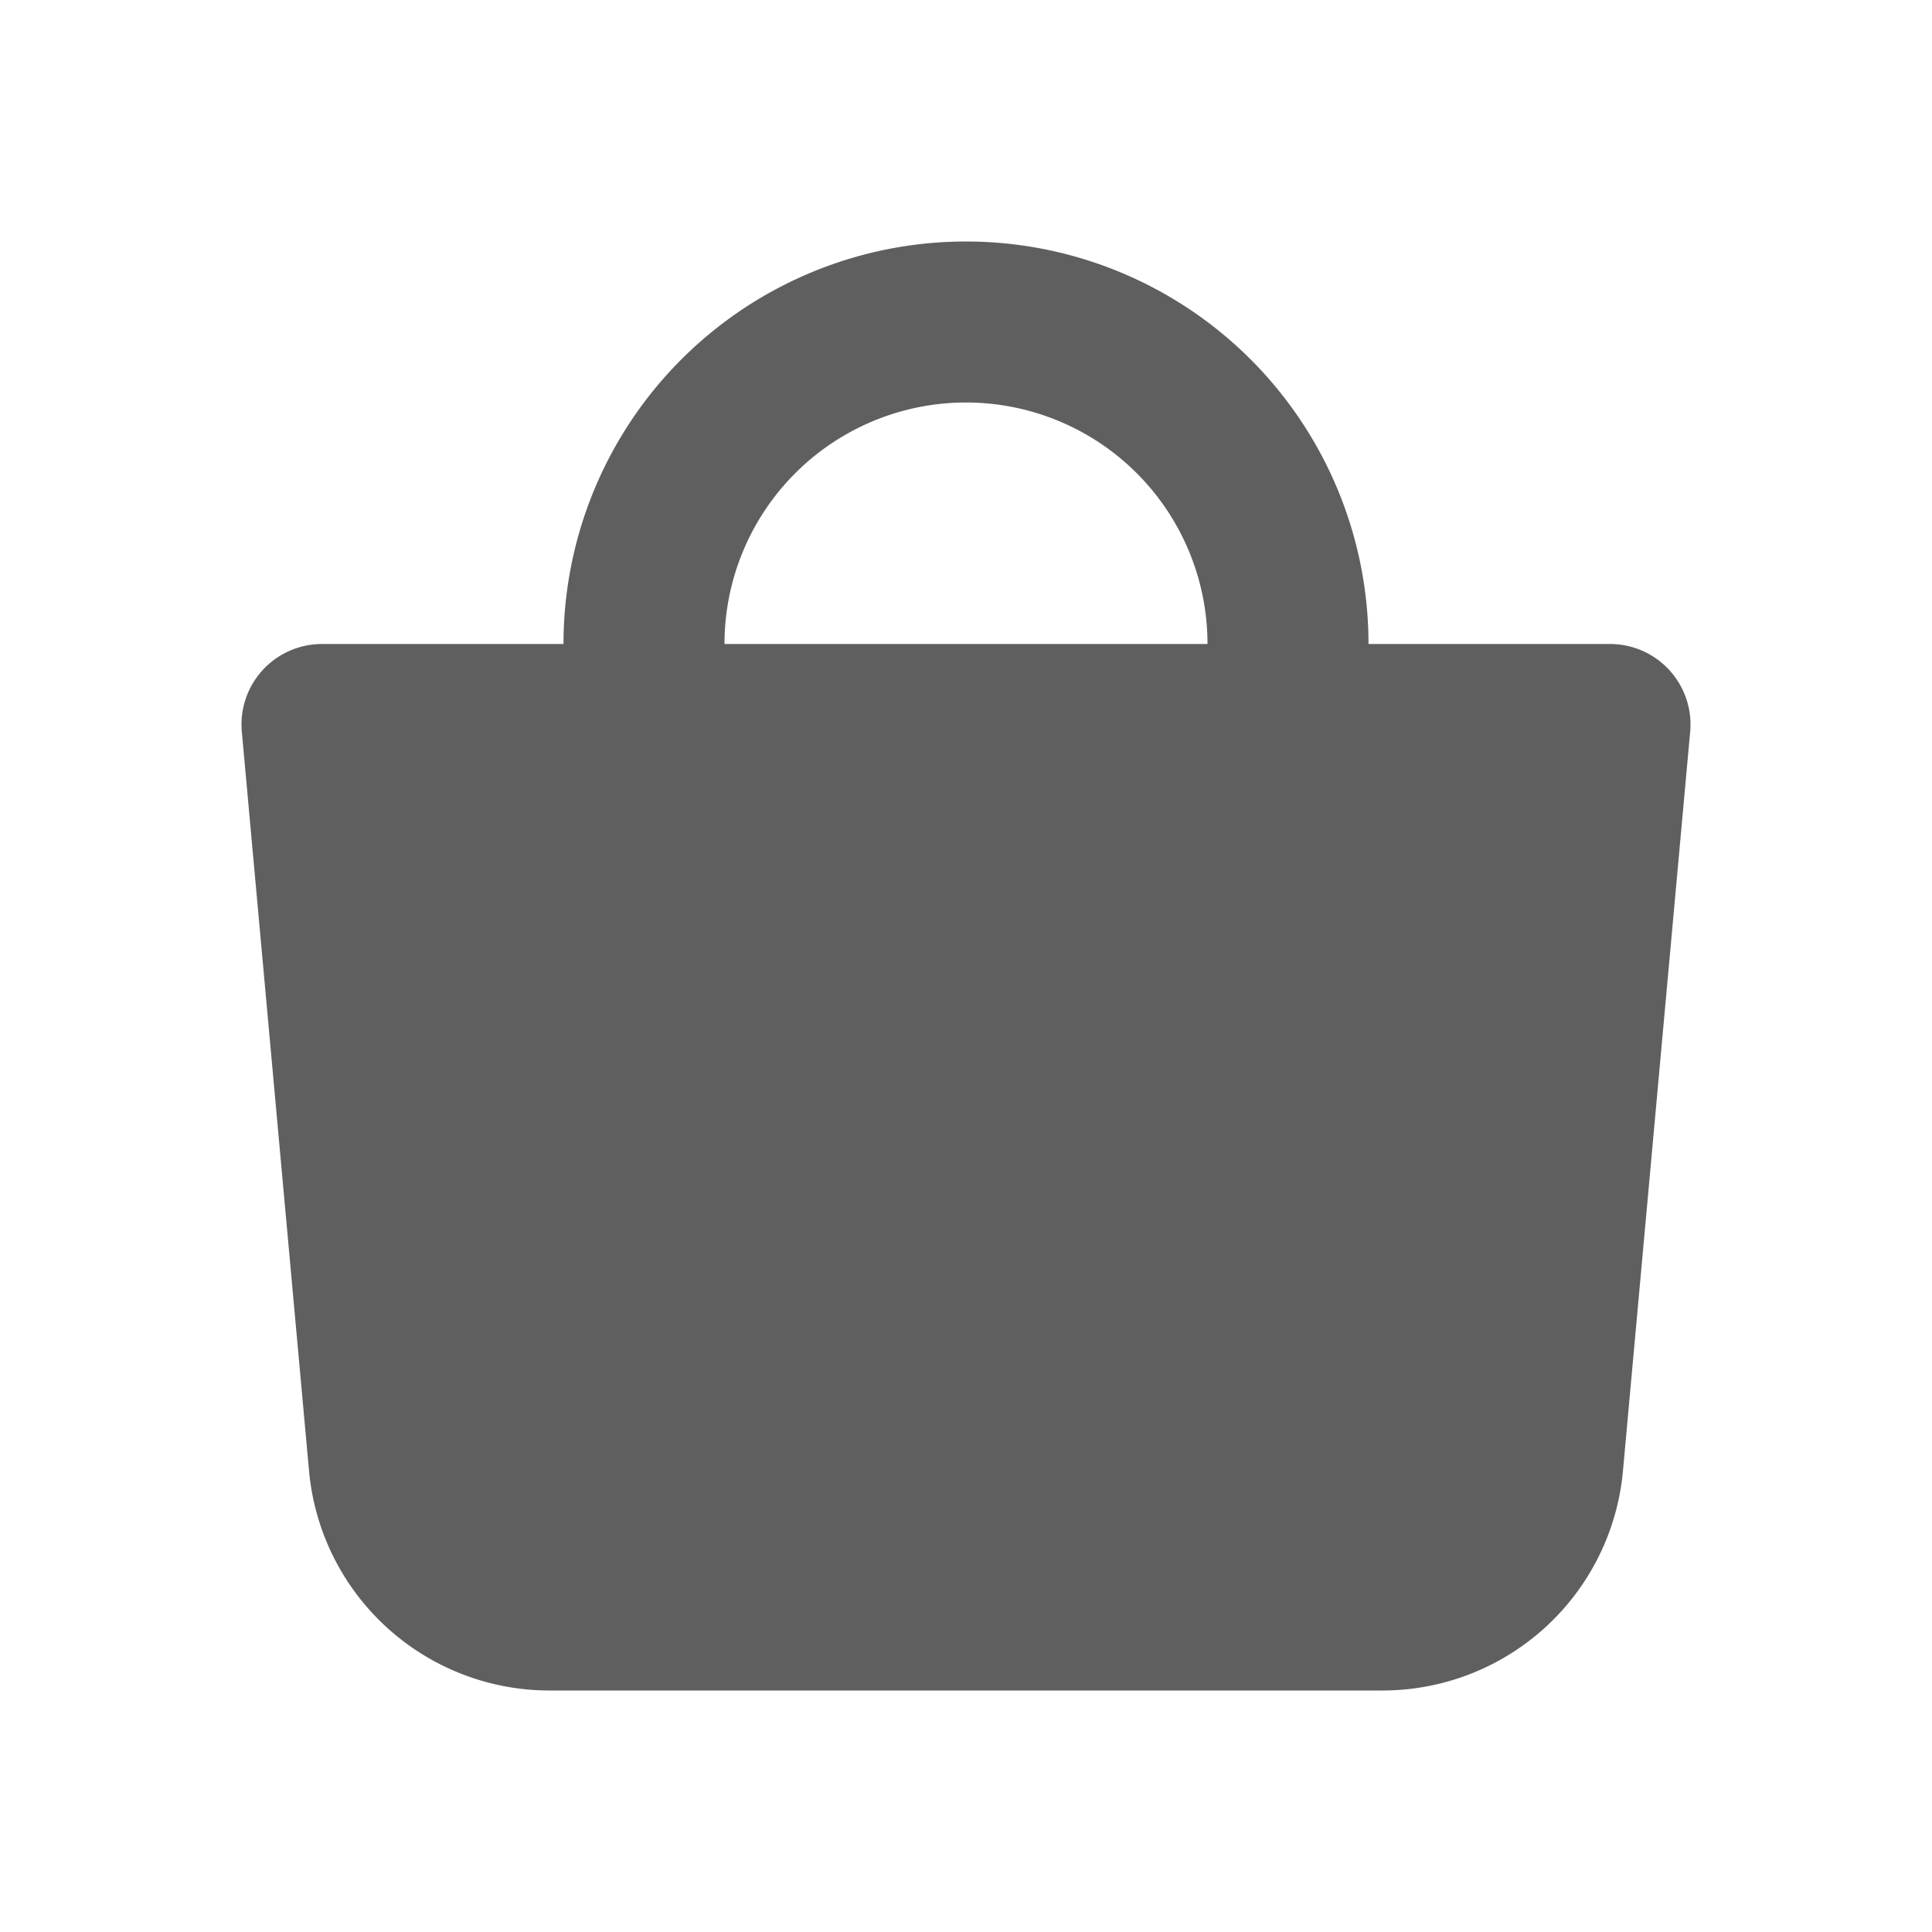 <svg xmlns='http://www.w3.org/2000/svg' viewBox='0 0 24 24' width='24' height='24'><path fill='#5F5F5F' fill-rule='evenodd' d='M9 8a3 3 0 1 1 6 0zM7 8a5 5 0 0 1 10 0h3a1 1 0 0 1 .996 1.09l-.835 9.182A3 3 0 0 1 17.174 21H6.826a3 3 0 0 1-2.987-2.728L3.004 9.09A1 1 0 0 1 4 8z' clip-rule='evenodd'/></svg>